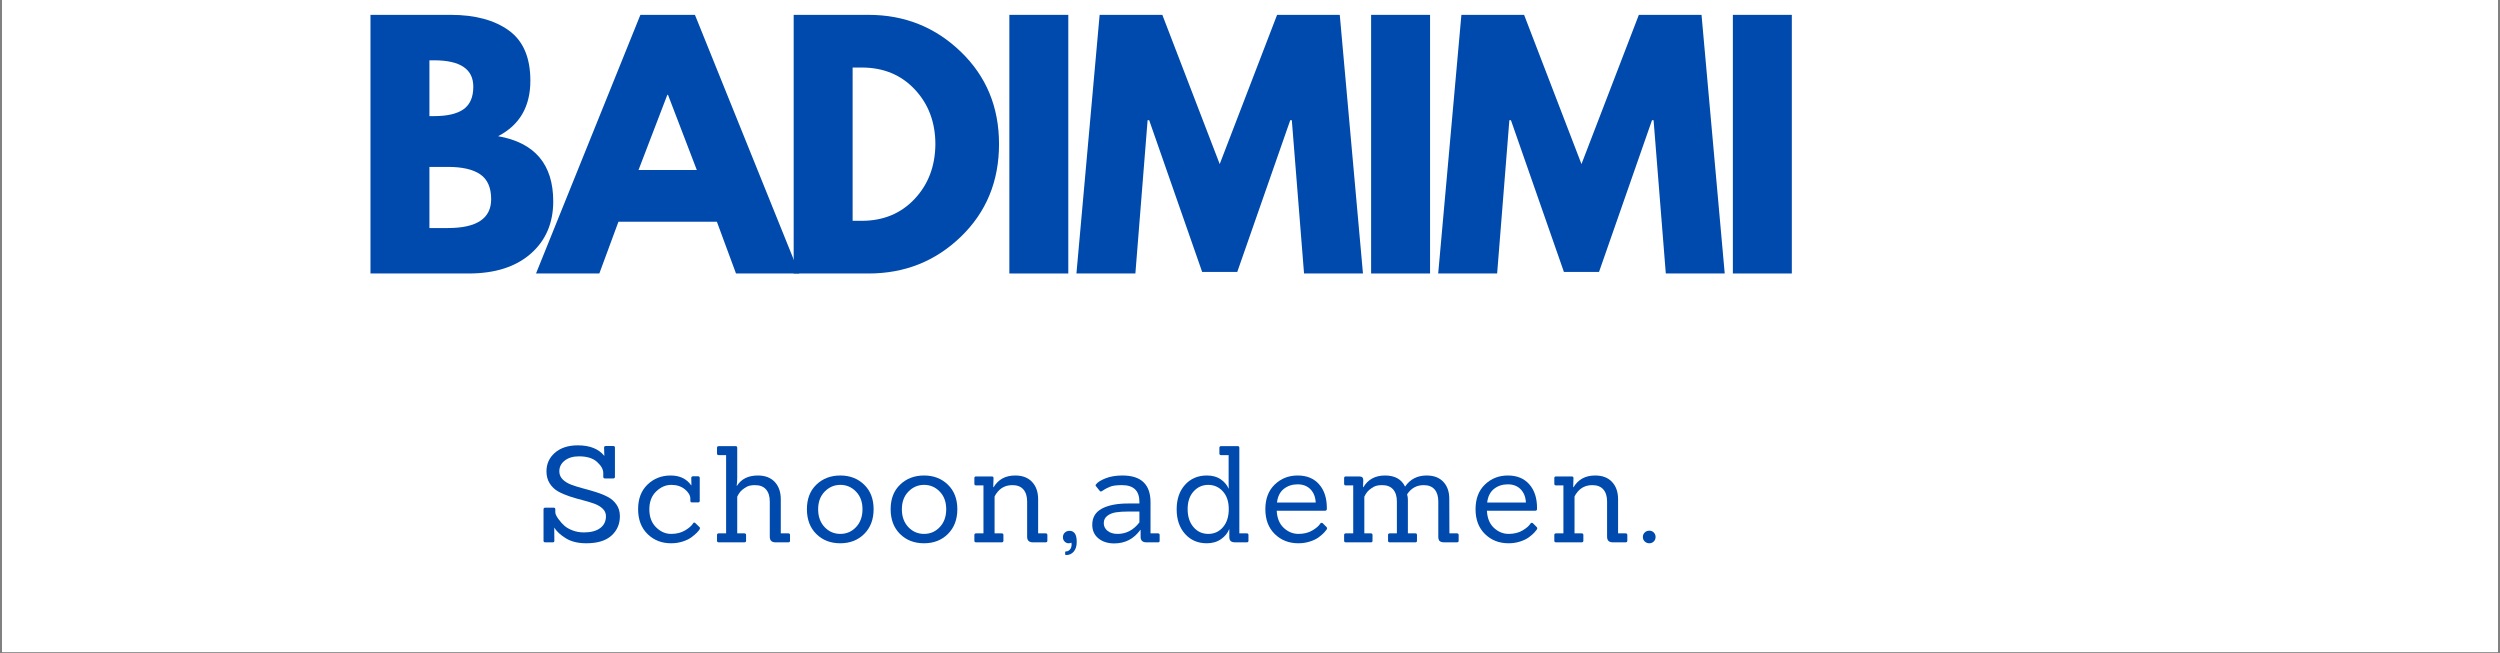 <svg xmlns="http://www.w3.org/2000/svg" xmlns:xlink="http://www.w3.org/1999/xlink" width="2216" zoomAndPan="magnify" viewBox="0 0 1662 434.25" height="579" preserveAspectRatio="xMidYMid meet" version="1.0"><rect x="0" y="0" width="1662" height="434.25" fill="#808080" stroke="none"/><defs><g/><clipPath id="ff88c667ed"><path d="M 1.434 0 L 1660.566 0 L 1660.566 433.5 L 1.434 433.5 Z M 1.434 0 " clip-rule="nonzero"/></clipPath><clipPath id="2737c598d7"><path d="M 1.434 181 L 2 181 L 2 182 L 1.434 182 Z M 1.434 181 " clip-rule="nonzero"/></clipPath><clipPath id="9ae073f3ee"><path d="M 1.434 360 L 2 360 L 2 361 L 1.434 361 Z M 1.434 360 " clip-rule="nonzero"/></clipPath></defs><g clip-path="url(#ff88c667ed)"><path fill="#ffffff" d="M 1.434 0 L 1660.566 0 L 1660.566 440.988 L 1.434 440.988 Z M 1.434 0 " fill-opacity="1" fill-rule="nonzero"/><path fill="#ffffff" d="M 1.434 0 L 1660.566 0 L 1660.566 433.5 L 1.434 433.5 Z M 1.434 0 " fill-opacity="1" fill-rule="nonzero"/><path fill="#ffffff" d="M 1.434 0 L 1660.566 0 L 1660.566 433.5 L 1.434 433.5 Z M 1.434 0 " fill-opacity="1" fill-rule="nonzero"/></g><g clip-path="url(#2737c598d7)"><g fill="#000000" fill-opacity="1"><g transform="translate(1.433, 181.816)"><g/></g></g></g><g fill="#000000" fill-opacity="1"><g transform="translate(47.907, 181.816)"><g/></g></g><g fill="#000000" fill-opacity="1"><g transform="translate(94.38, 181.816)"><g/></g></g><g fill="#000000" fill-opacity="1"><g transform="translate(140.854, 181.816)"><g/></g></g><g fill="#000000" fill-opacity="1"><g transform="translate(187.328, 181.816)"><g/></g></g><g fill="#004aad" fill-opacity="1"><g transform="translate(233.792, 181.816)"><g><path d="M 12.5 -171.938 L 65.859 -171.938 C 81.973 -171.938 94.82 -168.492 104.406 -161.609 C 114 -154.734 118.797 -143.586 118.797 -128.172 C 118.797 -110.941 111.641 -98.645 97.328 -91.281 C 121.773 -86.977 134 -72.531 134 -47.938 C 134 -33.488 129 -21.883 119 -13.125 C 109 -4.375 95.242 0 77.734 0 L 12.5 0 Z M 51.688 -104.625 L 54.812 -104.625 C 63.562 -104.625 70.086 -106.148 74.391 -109.203 C 78.703 -112.266 80.859 -117.266 80.859 -124.203 C 80.859 -135.879 72.176 -141.719 54.812 -141.719 L 51.688 -141.719 Z M 51.688 -30.219 L 63.984 -30.219 C 83.148 -30.219 92.734 -36.609 92.734 -49.391 C 92.734 -57.035 90.336 -62.523 85.547 -65.859 C 80.754 -69.191 73.566 -70.859 63.984 -70.859 L 51.688 -70.859 Z M 51.688 -30.219 "/></g></g></g><g fill="#004aad" fill-opacity="1"><g transform="translate(362.168, 181.816)"><g><path d="M 99.828 -171.938 L 169.219 0 L 127.125 0 L 114.422 -34.391 L 48.969 -34.391 L 36.266 0 L -5.828 0 L 63.562 -171.938 Z M 101.078 -68.781 L 81.906 -118.797 L 81.484 -118.797 L 62.312 -68.781 Z M 101.078 -68.781 "/></g></g></g><g fill="#004aad" fill-opacity="1"><g transform="translate(515.137, 181.816)"><g><path d="M 12.5 -171.938 L 62.312 -171.938 C 86.207 -171.938 106.629 -163.77 123.578 -147.438 C 140.535 -131.113 149.016 -110.66 149.016 -86.078 C 149.016 -61.336 140.57 -40.805 123.688 -24.484 C 106.812 -8.16 86.352 0 62.312 0 L 12.5 0 Z M 51.688 -35.016 L 57.734 -35.016 C 72.035 -35.016 83.738 -39.844 92.844 -49.5 C 101.945 -59.156 106.566 -71.273 106.703 -85.859 C 106.703 -100.453 102.148 -112.609 93.047 -122.328 C 83.953 -132.055 72.18 -136.922 57.734 -136.922 L 51.688 -136.922 Z M 51.688 -35.016 "/></g></g></g><g fill="#004aad" fill-opacity="1"><g transform="translate(658.519, 181.816)"><g><path d="M 51.688 -171.938 L 51.688 0 L 12.5 0 L 12.5 -171.938 Z M 51.688 -171.938 "/></g></g></g><g fill="#004aad" fill-opacity="1"><g transform="translate(712.286, 181.816)"><g><path d="M 154.641 0 L 146.516 -101.906 L 145.469 -101.906 L 110.25 -1.047 L 86.906 -1.047 L 51.688 -101.906 L 50.641 -101.906 L 42.516 0 L 3.328 0 L 18.75 -171.938 L 60.438 -171.938 L 98.578 -72.734 L 136.719 -171.938 L 178.391 -171.938 L 193.812 0 Z M 154.641 0 "/></g></g></g><g fill="#004aad" fill-opacity="1"><g transform="translate(899.016, 181.816)"><g><path d="M 51.688 -171.938 L 51.688 0 L 12.5 0 L 12.5 -171.938 Z M 51.688 -171.938 "/></g></g></g><g fill="#004aad" fill-opacity="1"><g transform="translate(952.784, 181.816)"><g><path d="M 154.641 0 L 146.516 -101.906 L 145.469 -101.906 L 110.25 -1.047 L 86.906 -1.047 L 51.688 -101.906 L 50.641 -101.906 L 42.516 0 L 3.328 0 L 18.75 -171.938 L 60.438 -171.938 L 98.578 -72.734 L 136.719 -171.938 L 178.391 -171.938 L 193.812 0 Z M 154.641 0 "/></g></g></g><g fill="#004aad" fill-opacity="1"><g transform="translate(1139.514, 181.816)"><g><path d="M 51.688 -171.938 L 51.688 0 L 12.5 0 L 12.5 -171.938 Z M 51.688 -171.938 "/></g></g></g><g clip-path="url(#9ae073f3ee)"><g fill="#004aad" fill-opacity="1"><g transform="translate(1.433, 360.546)"><g/></g></g></g><g fill="#004aad" fill-opacity="1"><g transform="translate(33.762, 360.546)"><g/></g></g><g fill="#004aad" fill-opacity="1"><g transform="translate(66.092, 360.546)"><g/></g></g><g fill="#004aad" fill-opacity="1"><g transform="translate(98.422, 360.546)"><g/></g></g><g fill="#004aad" fill-opacity="1"><g transform="translate(130.751, 360.546)"><g/></g></g><g fill="#004aad" fill-opacity="1"><g transform="translate(163.081, 360.546)"><g/></g></g><g fill="#004aad" fill-opacity="1"><g transform="translate(195.41, 360.546)"><g/></g></g><g fill="#004aad" fill-opacity="1"><g transform="translate(227.74, 360.546)"><g/></g></g><g fill="#004aad" fill-opacity="1"><g transform="translate(260.069, 360.546)"><g/></g></g><g fill="#004aad" fill-opacity="1"><g transform="translate(292.399, 360.546)"><g/></g></g><g fill="#004aad" fill-opacity="1"><g transform="translate(324.729, 360.546)"><g/></g></g><g fill="#004aad" fill-opacity="1"><g transform="translate(357.057, 360.546)"><g><path d="M 10.422 0 L 5.438 0 C 4.664 0 4.281 -0.352 4.281 -1.062 L 4.281 -21.906 C 4.281 -22.676 4.664 -23.062 5.438 -23.062 L 11.047 -23.062 C 11.754 -23.062 12.109 -22.676 12.109 -21.906 L 12.109 -20.031 C 12.109 -18.906 12.789 -17.406 14.156 -15.531 C 15.52 -13.664 16.883 -12.141 18.25 -10.953 C 19.625 -9.766 21.453 -8.738 23.734 -7.875 C 26.016 -7.02 28.492 -6.594 31.172 -6.594 C 35.742 -6.594 39.32 -7.539 41.906 -9.438 C 44.488 -11.344 45.781 -13.984 45.781 -17.359 C 45.781 -19.328 45.051 -21.004 43.594 -22.391 C 42.133 -23.785 40.25 -24.898 37.938 -25.734 C 35.625 -26.566 33.055 -27.336 30.234 -28.047 C 27.41 -28.766 24.586 -29.582 21.766 -30.5 C 18.953 -31.426 16.383 -32.523 14.062 -33.797 C 11.75 -35.078 9.863 -36.859 8.406 -39.141 C 6.957 -41.43 6.234 -44.117 6.234 -47.203 C 6.234 -52.191 8.117 -56.316 11.891 -59.578 C 15.66 -62.848 20.723 -64.484 27.078 -64.484 C 35.086 -64.484 40.961 -62.133 44.703 -57.438 L 44.531 -62.969 C 44.531 -63.676 44.914 -64.031 45.688 -64.031 L 50.672 -64.031 C 51.391 -64.031 51.75 -63.676 51.75 -62.969 L 51.75 -43.547 C 51.75 -42.836 51.391 -42.484 50.672 -42.484 L 45.062 -42.484 C 44.352 -42.484 44 -42.836 44 -43.547 L 44 -46.047 C 44 -48.484 42.629 -50.945 39.891 -53.438 C 37.16 -55.926 33.156 -57.172 27.875 -57.172 C 23.957 -57.172 20.797 -56.234 18.391 -54.359 C 15.984 -52.492 14.781 -50.109 14.781 -47.203 C 14.781 -45.117 15.52 -43.332 17 -41.844 C 18.488 -40.363 20.422 -39.176 22.797 -38.281 C 25.172 -37.395 27.781 -36.582 30.625 -35.844 C 33.477 -35.102 36.332 -34.285 39.188 -33.391 C 42.039 -32.504 44.656 -31.438 47.031 -30.188 C 49.406 -28.945 51.332 -27.238 52.812 -25.062 C 54.301 -22.895 55.047 -20.328 55.047 -17.359 C 55.047 -12.141 53.172 -7.836 49.422 -4.453 C 45.68 -1.066 40.102 0.625 32.688 0.625 C 27.219 0.625 22.703 -0.473 19.141 -2.672 C 15.578 -4.867 13 -7.242 11.406 -9.797 L 11.484 -1.062 C 11.484 -0.352 11.129 0 10.422 0 Z M 10.422 0 "/></g></g></g><g fill="#004aad" fill-opacity="1"><g transform="translate(420.825, 360.546)"><g><path d="M 44 -10.328 C 44.352 -10.035 44.531 -9.754 44.531 -9.484 C 44.531 -9.211 44.395 -8.852 44.125 -8.406 C 43.863 -7.969 43.301 -7.301 42.438 -6.406 C 41.57 -5.52 40.383 -4.508 38.875 -3.375 C 37.363 -2.25 35.406 -1.301 33 -0.531 C 30.594 0.238 28.023 0.625 25.297 0.625 C 19.055 0.625 13.844 -1.422 9.656 -5.516 C 5.477 -9.617 3.391 -15.129 3.391 -22.047 C 3.391 -28.961 5.477 -34.422 9.656 -38.422 C 13.844 -42.43 18.961 -44.438 25.016 -44.438 C 31.078 -44.438 35.648 -42.238 38.734 -37.844 L 38.828 -37.844 L 38.734 -42.75 C 38.734 -43.52 39.125 -43.906 39.906 -43.906 L 43.281 -43.906 C 44 -43.906 44.359 -43.52 44.359 -42.75 L 44.359 -27.609 C 44.359 -26.898 44 -26.547 43.281 -26.547 L 39.188 -26.547 C 38.477 -26.547 38.125 -26.898 38.125 -27.609 L 38.125 -29.125 C 38.062 -31.258 36.844 -33.305 34.469 -35.266 C 32.094 -37.223 29.078 -38.203 25.422 -38.203 C 21.773 -38.203 18.438 -36.75 15.406 -33.844 C 12.375 -30.938 10.859 -26.973 10.859 -21.953 C 10.859 -16.93 12.344 -12.953 15.312 -10.016 C 18.281 -7.078 21.602 -5.609 25.281 -5.609 C 28.969 -5.609 32.102 -6.395 34.688 -7.969 C 37.27 -9.539 39.008 -11.07 39.906 -12.562 C 40.312 -13.27 40.812 -13.359 41.406 -12.828 Z M 44 -10.328 "/></g></g></g><g fill="#004aad" fill-opacity="1"><g transform="translate(473.282, 360.546)"><g><path d="M 50.766 0 L 42.297 0 C 39.742 0 38.469 -1.242 38.469 -3.734 L 38.469 -27.156 C 38.469 -30.602 37.633 -33.273 35.969 -35.172 C 34.312 -37.078 31.879 -38.031 28.672 -38.031 C 26.242 -38.031 24.391 -37.656 23.109 -36.906 C 21.836 -36.164 20.875 -35.516 20.219 -34.953 C 19.562 -34.391 19.023 -33.844 18.609 -33.312 C 17.898 -32.363 17.305 -31.383 16.828 -30.375 L 16.828 -5.969 L 21.547 -5.969 C 22.316 -5.969 22.703 -5.609 22.703 -4.891 L 22.703 -1.062 C 22.703 -0.352 22.316 0 21.547 0 L 4.547 0 C 3.773 0 3.391 -0.352 3.391 -1.062 L 3.391 -4.891 C 3.391 -5.609 3.773 -5.969 4.547 -5.969 L 9.438 -5.969 L 9.438 -57.984 L 4.547 -57.984 C 3.773 -57.984 3.391 -58.336 3.391 -59.047 L 3.391 -62.875 C 3.391 -63.594 3.773 -63.953 4.547 -63.953 L 15.766 -63.953 C 16.473 -63.953 16.828 -63.594 16.828 -62.875 L 16.828 -43.016 C 16.828 -41.055 16.707 -39.242 16.469 -37.578 L 16.656 -37.578 C 19.562 -42.148 24.191 -44.438 30.547 -44.438 C 35.297 -44.438 39.004 -43.039 41.672 -40.25 C 44.348 -37.457 45.719 -33.688 45.781 -28.938 L 45.781 -5.969 L 50.766 -5.969 C 51.535 -5.969 51.922 -5.609 51.922 -4.891 L 51.922 -1.062 C 51.922 -0.352 51.535 0 50.766 0 Z M 50.766 0 "/></g></g></g><g fill="#004aad" fill-opacity="1"><g transform="translate(533.043, 360.546)"><g><path d="M 41.5 -5.609 C 37.344 -1.453 32.031 0.625 25.562 0.625 C 19.094 0.625 13.781 -1.438 9.625 -5.562 C 5.469 -9.688 3.391 -15.176 3.391 -22.031 C 3.391 -28.895 5.492 -34.344 9.703 -38.375 C 13.922 -42.414 19.219 -44.438 25.594 -44.438 C 31.977 -44.438 37.266 -42.398 41.453 -38.328 C 45.641 -34.266 47.734 -28.832 47.734 -22.031 C 47.734 -15.238 45.656 -9.766 41.5 -5.609 Z M 10.859 -21.984 C 10.859 -17.117 12.285 -13.172 15.141 -10.141 C 17.992 -7.117 21.484 -5.609 25.609 -5.609 C 29.734 -5.609 33.219 -7.117 36.062 -10.141 C 38.914 -13.172 40.344 -17.117 40.344 -21.984 C 40.344 -26.859 38.898 -30.781 36.016 -33.75 C 33.141 -36.719 29.68 -38.203 25.641 -38.203 C 21.609 -38.203 18.133 -36.719 15.219 -33.75 C 12.312 -30.781 10.859 -26.859 10.859 -21.984 Z M 10.859 -21.984 "/></g></g></g><g fill="#004aad" fill-opacity="1"><g transform="translate(588.706, 360.546)"><g><path d="M 41.5 -5.609 C 37.344 -1.453 32.031 0.625 25.562 0.625 C 19.094 0.625 13.781 -1.438 9.625 -5.562 C 5.469 -9.688 3.391 -15.176 3.391 -22.031 C 3.391 -28.895 5.492 -34.344 9.703 -38.375 C 13.922 -42.414 19.219 -44.438 25.594 -44.438 C 31.977 -44.438 37.266 -42.398 41.453 -38.328 C 45.641 -34.266 47.734 -28.832 47.734 -22.031 C 47.734 -15.238 45.656 -9.766 41.5 -5.609 Z M 10.859 -21.984 C 10.859 -17.117 12.285 -13.172 15.141 -10.141 C 17.992 -7.117 21.484 -5.609 25.609 -5.609 C 29.734 -5.609 33.219 -7.117 36.062 -10.141 C 38.914 -13.172 40.344 -17.117 40.344 -21.984 C 40.344 -26.859 38.898 -30.781 36.016 -33.75 C 33.141 -36.719 29.68 -38.203 25.641 -38.203 C 21.609 -38.203 18.133 -36.719 15.219 -33.75 C 12.312 -30.781 10.859 -26.859 10.859 -21.984 Z M 10.859 -21.984 "/></g></g></g><g fill="#004aad" fill-opacity="1"><g transform="translate(644.37, 360.546)"><g><path d="M 50.766 0 L 42.297 0 C 39.742 0 38.469 -1.242 38.469 -3.734 L 38.469 -27.156 C 38.469 -30.602 37.633 -33.273 35.969 -35.172 C 34.312 -37.078 31.879 -38.031 28.672 -38.031 C 24.098 -38.031 20.535 -36.16 17.984 -32.422 C 17.691 -32.066 17.305 -31.41 16.828 -30.453 L 16.828 -5.969 L 21.547 -5.969 C 22.316 -5.969 22.703 -5.609 22.703 -4.891 L 22.703 -1.062 C 22.703 -0.352 22.316 0 21.547 0 L 4.547 0 C 3.773 0 3.391 -0.352 3.391 -1.062 L 3.391 -4.891 C 3.391 -5.609 3.773 -5.969 4.547 -5.969 L 9.438 -5.969 L 9.438 -37.844 L 4.547 -37.844 C 3.773 -37.844 3.391 -38.203 3.391 -38.922 L 3.391 -42.75 C 3.391 -43.457 3.773 -43.812 4.547 -43.812 L 14.969 -43.812 C 15.738 -43.812 16.125 -43.457 16.125 -42.75 L 15.938 -36.688 L 16.203 -36.688 C 19.297 -41.852 24.078 -44.438 30.547 -44.438 C 35.297 -44.438 39.004 -43.039 41.672 -40.25 C 44.348 -37.457 45.719 -33.688 45.781 -28.938 L 45.781 -5.969 L 50.766 -5.969 C 51.535 -5.969 51.922 -5.609 51.922 -4.891 L 51.922 -1.062 C 51.922 -0.352 51.535 0 50.766 0 Z M 50.766 0 "/></g></g></g><g fill="#004aad" fill-opacity="1"><g transform="translate(704.13, 360.546)"><g><path d="M 4 8.016 L 4 6.5 C 4 6.145 4.344 5.969 5.031 5.969 C 5.719 5.969 6.43 5.566 7.172 4.766 C 7.91 3.961 8.281 2.789 8.281 1.25 L 8.109 0.172 C 7.742 0.473 7.102 0.625 6.188 0.625 C 5.27 0.625 4.426 0.254 3.656 -0.484 C 2.883 -1.234 2.5 -2.211 2.5 -3.422 C 2.5 -4.641 2.91 -5.648 3.734 -6.453 C 4.566 -7.254 5.664 -7.656 7.031 -7.656 C 8.395 -7.656 9.508 -7.094 10.375 -5.969 C 11.238 -4.844 11.672 -2.926 11.672 -0.219 C 11.672 2.477 11.016 4.598 9.703 6.141 C 8.398 7.68 6.707 8.453 4.625 8.453 C 4.207 8.453 4 8.305 4 8.016 Z M 4 8.016 "/></g></g></g><g fill="#004aad" fill-opacity="1"><g transform="translate(722.744, 360.546)"><g><path d="M 47.109 0 L 39.359 0 C 36.805 0 35.531 -1.242 35.531 -3.734 L 35.531 -8.281 L 35.359 -8.281 C 31.023 -2.281 25.234 0.719 17.984 0.719 C 13.711 0.719 10.211 -0.395 7.484 -2.625 C 4.754 -4.852 3.391 -7.867 3.391 -11.672 C 3.391 -16.535 5.508 -20.109 9.75 -22.391 C 14 -24.68 19.832 -25.828 27.25 -25.828 L 34.734 -25.828 L 34.734 -26.891 C 34.734 -34.316 30.875 -38.031 23.156 -38.031 C 19.531 -38.031 16.914 -37.688 15.312 -37 C 13.707 -36.32 12.562 -35.773 11.875 -35.359 C 11.195 -34.941 10.68 -34.613 10.328 -34.375 C 9.441 -33.664 8.789 -33.609 8.375 -34.203 L 5.875 -37.312 C 5.457 -37.789 5.52 -38.266 6.062 -38.734 C 7.062 -40.047 9.141 -41.328 12.297 -42.578 C 15.441 -43.816 19.148 -44.438 23.422 -44.438 C 35.891 -44.438 42.125 -38.5 42.125 -26.625 L 42.125 -5.969 L 47.109 -5.969 C 47.828 -5.969 48.188 -5.609 48.188 -4.891 L 48.188 -1.062 C 48.188 -0.352 47.828 0 47.109 0 Z M 34.734 -20.484 L 27.703 -20.484 C 24.254 -20.484 21.398 -20.305 19.141 -19.953 C 16.891 -19.598 14.977 -18.828 13.406 -17.641 C 11.832 -16.453 11.047 -14.816 11.047 -12.734 C 11.047 -10.66 11.891 -8.953 13.578 -7.609 C 15.273 -6.273 17.488 -5.609 20.219 -5.609 C 25.977 -5.609 30.816 -8.16 34.734 -13.266 Z M 34.734 -20.484 "/></g></g></g><g fill="#004aad" fill-opacity="1"><g transform="translate(778.853, 360.546)"><g><path d="M 50.047 0 L 42.297 0 C 40.93 0 39.938 -0.281 39.312 -0.844 C 38.695 -1.406 38.391 -2.367 38.391 -3.734 L 38.391 -8.734 L 38.297 -8.734 C 37.348 -6.234 35.566 -4.047 32.953 -2.172 C 30.336 -0.305 27.16 0.625 23.422 0.625 C 17.484 0.625 12.66 -1.453 8.953 -5.609 C 5.242 -9.766 3.391 -15.211 3.391 -21.953 C 3.391 -28.691 5.242 -34.125 8.953 -38.25 C 12.66 -42.375 17.516 -44.438 23.516 -44.438 C 27.191 -44.438 30.25 -43.586 32.688 -41.891 C 35.125 -40.203 36.875 -38.145 37.938 -35.719 L 38.031 -35.719 C 37.969 -36.906 37.938 -37.883 37.938 -38.656 L 37.938 -57.984 L 32.953 -57.984 C 32.18 -57.984 31.797 -58.336 31.797 -59.047 L 31.797 -62.875 C 31.797 -63.594 32.18 -63.953 32.953 -63.953 L 44 -63.953 C 44.707 -63.953 45.062 -63.594 45.062 -62.875 L 45.062 -5.969 L 50.047 -5.969 C 50.766 -5.969 51.125 -5.609 51.125 -4.891 L 51.125 -1.062 C 51.125 -0.352 50.766 0 50.047 0 Z M 10.688 -22.078 C 10.688 -17.148 11.977 -13.172 14.562 -10.141 C 17.145 -7.117 20.426 -5.609 24.406 -5.609 C 28.383 -5.609 31.648 -7.109 34.203 -10.109 C 36.754 -13.109 38.031 -17.098 38.031 -22.078 C 38.031 -27.066 36.723 -31 34.109 -33.875 C 31.492 -36.758 28.254 -38.203 24.391 -38.203 C 20.535 -38.203 17.285 -36.75 14.641 -33.844 C 12.004 -30.938 10.688 -27.016 10.688 -22.078 Z M 10.688 -22.078 "/></g></g></g><g fill="#004aad" fill-opacity="1"><g transform="translate(837.812, 360.546)"><g><path d="M 43.016 -21.016 L 10.953 -21.016 C 11.191 -16.086 12.75 -12.285 15.625 -9.609 C 18.508 -6.941 21.758 -5.609 25.375 -5.609 C 29 -5.609 32.102 -6.379 34.688 -7.922 C 37.27 -9.461 39.008 -10.977 39.906 -12.469 C 40.375 -13.062 40.906 -13.148 41.5 -12.734 L 43.906 -10.328 C 44.258 -9.973 44.438 -9.66 44.438 -9.391 C 44.438 -9.129 44.301 -8.789 44.031 -8.375 C 43.77 -7.957 43.223 -7.301 42.391 -6.406 C 41.555 -5.52 40.383 -4.508 38.875 -3.375 C 37.363 -2.25 35.406 -1.301 33 -0.531 C 30.594 0.238 28.023 0.625 25.297 0.625 C 19.055 0.625 13.844 -1.422 9.656 -5.516 C 5.477 -9.617 3.391 -15.129 3.391 -22.047 C 3.391 -28.961 5.469 -34.422 9.625 -38.422 C 13.781 -42.43 18.867 -44.438 24.891 -44.438 C 30.922 -44.438 35.656 -42.492 39.094 -38.609 C 42.539 -34.723 44.266 -29.484 44.266 -22.891 C 44.266 -22.648 44.266 -22.41 44.266 -22.172 C 44.266 -21.398 43.848 -21.016 43.016 -21.016 Z M 36.875 -26.453 C 36.695 -30.129 35.535 -33.066 33.391 -35.266 C 31.254 -37.461 28.406 -38.562 24.844 -38.562 C 21.281 -38.562 18.223 -37.551 15.672 -35.531 C 13.117 -33.508 11.602 -30.484 11.125 -26.453 Z M 36.875 -26.453 "/></g></g></g><g fill="#004aad" fill-opacity="1"><g transform="translate(890.181, 360.546)"><g><path d="M 78.375 0 L 69.906 0 C 68.539 0 67.547 -0.281 66.922 -0.844 C 66.305 -1.406 66 -2.367 66 -3.734 L 66 -27.156 C 66 -30.602 65.18 -33.273 63.547 -35.172 C 61.91 -37.078 59.488 -38.031 56.281 -38.031 C 51.594 -38.031 47.914 -35.984 45.25 -31.891 C 45.602 -30.816 45.781 -29.629 45.781 -28.328 L 45.781 -5.969 L 50.766 -5.969 C 51.473 -5.969 51.828 -5.609 51.828 -4.891 L 51.828 -1.062 C 51.828 -0.352 51.473 0 50.766 0 L 33.75 0 C 32.977 0 32.594 -0.352 32.594 -1.062 L 32.594 -4.891 C 32.594 -5.609 32.977 -5.969 33.75 -5.969 L 38.469 -5.969 L 38.469 -27.156 C 38.469 -30.602 37.633 -33.273 35.969 -35.172 C 34.312 -37.078 31.879 -38.031 28.672 -38.031 C 26.242 -38.031 24.391 -37.656 23.109 -36.906 C 21.836 -36.164 20.875 -35.516 20.219 -34.953 C 19.562 -34.391 19.023 -33.844 18.609 -33.312 C 17.898 -32.363 17.305 -31.383 16.828 -30.375 L 16.828 -5.969 L 21.203 -5.969 C 21.91 -5.969 22.266 -5.609 22.266 -4.891 L 22.266 -1.062 C 22.266 -0.352 21.91 0 21.203 0 L 4.547 0 C 3.773 0 3.391 -0.352 3.391 -1.062 L 3.391 -4.891 C 3.391 -5.609 3.773 -5.969 4.547 -5.969 L 9.438 -5.969 L 9.438 -37.844 L 4.547 -37.844 C 3.773 -37.844 3.391 -38.203 3.391 -38.922 L 3.391 -42.75 C 3.391 -43.457 3.773 -43.812 4.547 -43.812 L 13.266 -43.812 C 14.273 -43.812 15.004 -43.617 15.453 -43.234 C 15.898 -42.848 16.125 -42.148 16.125 -41.141 L 15.938 -36.688 L 16.203 -36.688 C 19.297 -41.852 24.094 -44.438 30.594 -44.438 C 37.094 -44.438 41.531 -41.973 43.906 -37.047 C 47.289 -41.973 52.07 -44.438 58.25 -44.438 C 63 -44.438 66.691 -43.039 69.328 -40.25 C 71.973 -37.457 73.297 -33.688 73.297 -28.938 L 73.391 -5.969 L 78.375 -5.969 C 79.145 -5.969 79.531 -5.609 79.531 -4.891 L 79.531 -1.062 C 79.531 -0.352 79.145 0 78.375 0 Z M 78.375 0 "/></g></g></g><g fill="#004aad" fill-opacity="1"><g transform="translate(977.55, 360.546)"><g><path d="M 43.016 -21.016 L 10.953 -21.016 C 11.191 -16.086 12.75 -12.285 15.625 -9.609 C 18.508 -6.941 21.758 -5.609 25.375 -5.609 C 29 -5.609 32.102 -6.379 34.688 -7.922 C 37.27 -9.461 39.008 -10.977 39.906 -12.469 C 40.375 -13.062 40.906 -13.148 41.5 -12.734 L 43.906 -10.328 C 44.258 -9.973 44.438 -9.66 44.438 -9.391 C 44.438 -9.129 44.301 -8.789 44.031 -8.375 C 43.77 -7.957 43.223 -7.301 42.391 -6.406 C 41.555 -5.52 40.383 -4.508 38.875 -3.375 C 37.363 -2.25 35.406 -1.301 33 -0.531 C 30.594 0.238 28.023 0.625 25.297 0.625 C 19.055 0.625 13.844 -1.422 9.656 -5.516 C 5.477 -9.617 3.391 -15.129 3.391 -22.047 C 3.391 -28.961 5.469 -34.422 9.625 -38.422 C 13.781 -42.43 18.867 -44.438 24.891 -44.438 C 30.922 -44.438 35.656 -42.492 39.094 -38.609 C 42.539 -34.723 44.266 -29.484 44.266 -22.891 C 44.266 -22.648 44.266 -22.41 44.266 -22.172 C 44.266 -21.398 43.848 -21.016 43.016 -21.016 Z M 36.875 -26.453 C 36.695 -30.129 35.535 -33.066 33.391 -35.266 C 31.254 -37.461 28.406 -38.562 24.844 -38.562 C 21.281 -38.562 18.223 -37.551 15.672 -35.531 C 13.117 -33.508 11.602 -30.484 11.125 -26.453 Z M 36.875 -26.453 "/></g></g></g><g fill="#004aad" fill-opacity="1"><g transform="translate(1029.918, 360.546)"><g><path d="M 50.766 0 L 42.297 0 C 39.742 0 38.469 -1.242 38.469 -3.734 L 38.469 -27.156 C 38.469 -30.602 37.633 -33.273 35.969 -35.172 C 34.312 -37.078 31.879 -38.031 28.672 -38.031 C 24.098 -38.031 20.535 -36.16 17.984 -32.422 C 17.691 -32.066 17.305 -31.41 16.828 -30.453 L 16.828 -5.969 L 21.547 -5.969 C 22.316 -5.969 22.703 -5.609 22.703 -4.891 L 22.703 -1.062 C 22.703 -0.352 22.316 0 21.547 0 L 4.547 0 C 3.773 0 3.391 -0.352 3.391 -1.062 L 3.391 -4.891 C 3.391 -5.609 3.773 -5.969 4.547 -5.969 L 9.438 -5.969 L 9.438 -37.844 L 4.547 -37.844 C 3.773 -37.844 3.391 -38.203 3.391 -38.922 L 3.391 -42.75 C 3.391 -43.457 3.773 -43.812 4.547 -43.812 L 14.969 -43.812 C 15.738 -43.812 16.125 -43.457 16.125 -42.75 L 15.938 -36.688 L 16.203 -36.688 C 19.297 -41.852 24.078 -44.438 30.547 -44.438 C 35.297 -44.438 39.004 -43.039 41.672 -40.25 C 44.348 -37.457 45.719 -33.688 45.781 -28.938 L 45.781 -5.969 L 50.766 -5.969 C 51.535 -5.969 51.922 -5.609 51.922 -4.891 L 51.922 -1.062 C 51.922 -0.352 51.535 0 50.766 0 Z M 50.766 0 "/></g></g></g><g fill="#004aad" fill-opacity="1"><g transform="translate(1089.679, 360.546)"><g><path d="M 9.75 -6.547 C 10.551 -5.742 10.953 -4.75 10.953 -3.562 C 10.953 -2.375 10.551 -1.379 9.75 -0.578 C 8.945 0.223 7.953 0.625 6.766 0.625 C 5.578 0.625 4.566 0.223 3.734 -0.578 C 2.91 -1.379 2.5 -2.375 2.5 -3.562 C 2.5 -4.75 2.91 -5.742 3.734 -6.547 C 4.566 -7.348 5.578 -7.75 6.766 -7.75 C 7.953 -7.75 8.945 -7.348 9.75 -6.547 Z M 9.75 -6.547 "/></g></g></g></svg>